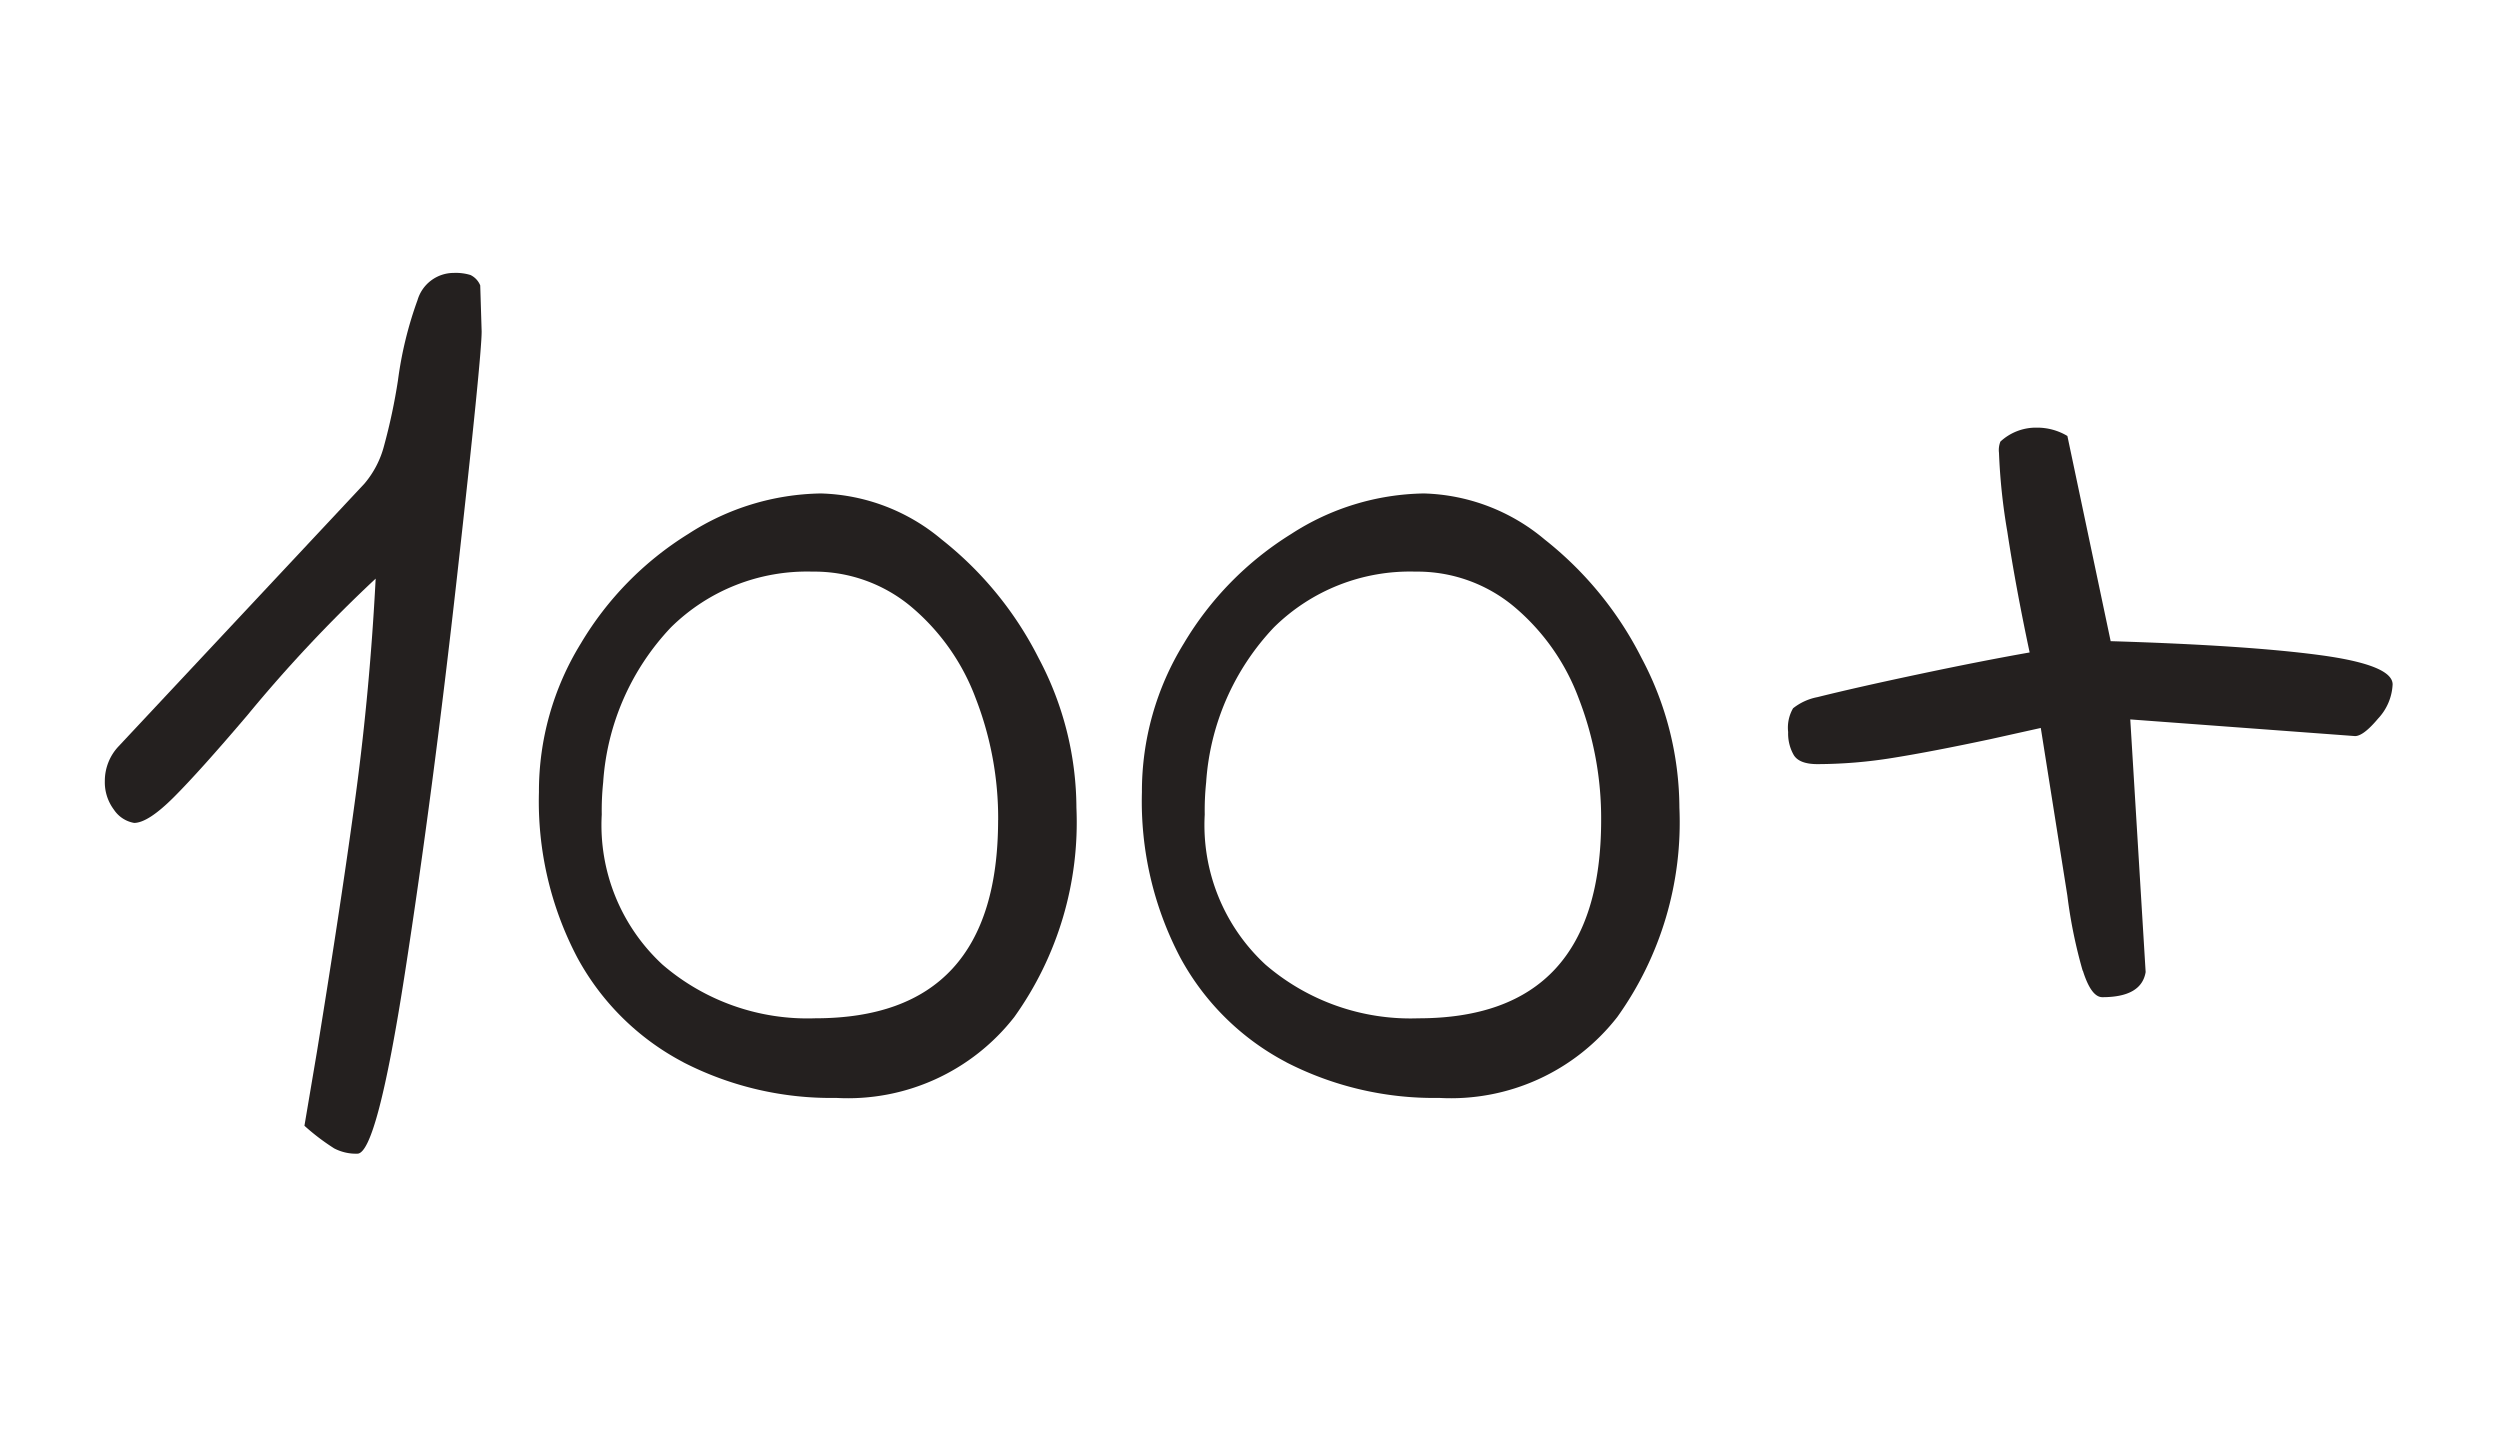 <?xml version="1.0" encoding="UTF-8"?>
<svg xmlns="http://www.w3.org/2000/svg" xmlns:xlink="http://www.w3.org/1999/xlink" width="120" height="69" viewBox="0 0 120 69">
  <defs>
    <clipPath id="clip-path">
      <rect id="Rectangle_1532" data-name="Rectangle 1532" width="109.812" height="42.277" transform="translate(0 0)" fill="#24201f"></rect>
    </clipPath>
  </defs>
  <g id="Groupe_6848" data-name="Groupe 6848" transform="translate(-1060 -1336)">
    <g id="Groupe_6787" data-name="Groupe 6787" transform="translate(13933 1517.1)" opacity="0">
      <rect id="Image_41" data-name="Image 41" width="120" height="69" transform="translate(-12873 -181.1)" fill="#c8c6c6"></rect>
    </g>
    <g id="Groupe_6847" data-name="Groupe 6847" transform="translate(1065.032 1349.1)">
      <g id="Groupe_6847-2" data-name="Groupe 6847" clip-path="url(#clip-path)">
        <path id="Tracé_11280" data-name="Tracé 11280" d="M10.988,42.009a10.584,10.584,0,0,1-1.407-1.072l.6-3.551q1.208-7.437,1.876-12.428T13,14.673a69.057,69.057,0,0,0-6.164,6.566q-2.28,2.68-3.518,3.919T1.407,26.4a1.465,1.465,0,0,1-.972-.637A2.186,2.186,0,0,1,0,24.388a2.418,2.418,0,0,1,.67-1.675l11.792-12.6A4.594,4.594,0,0,0,13.4,8.308a28.1,28.1,0,0,0,.67-3.149,18.174,18.174,0,0,1,.939-3.853A1.814,1.814,0,0,1,16.75,0a2.424,2.424,0,0,1,.8.1.953.953,0,0,1,.469.5l.068,2.211q0,1.206-1.173,11.692T14.4,33.634q-1.342,8.643-2.278,8.643a2.263,2.263,0,0,1-1.139-.268" fill="#24201f"></path>
        <path id="Tracé_11281" data-name="Tracé 11281" d="M27.771,37.889a12.258,12.258,0,0,1-5.092-5.025,16.1,16.1,0,0,1-1.842-7.94,13.531,13.531,0,0,1,2.01-7.136,15.5,15.5,0,0,1,5.159-5.259,12.012,12.012,0,0,1,6.364-1.943,9.391,9.391,0,0,1,5.8,2.211,17.011,17.011,0,0,1,4.656,5.7,15.384,15.384,0,0,1,1.81,7.169,16.056,16.056,0,0,1-2.981,10.05A10.127,10.127,0,0,1,35.108,39.6a15.523,15.523,0,0,1-7.337-1.708M42.88,26.264a15.909,15.909,0,0,0-1.072-5.829,10.55,10.55,0,0,0-3.115-4.422,7.244,7.244,0,0,0-4.724-1.675,9.287,9.287,0,0,0-6.8,2.68,11.959,11.959,0,0,0-3.249,7.437A13.036,13.036,0,0,0,23.852,26a9.116,9.116,0,0,0,2.914,7.2A10.66,10.66,0,0,0,34.1,35.778q8.775,0,8.777-9.514" fill="#24201f"></path>
        <path id="Tracé_11282" data-name="Tracé 11282" d="M56.714,37.889a12.258,12.258,0,0,1-5.092-5.025,16.1,16.1,0,0,1-1.842-7.94,13.531,13.531,0,0,1,2.01-7.136,15.5,15.5,0,0,1,5.159-5.259,12.012,12.012,0,0,1,6.364-1.943,9.391,9.391,0,0,1,5.8,2.211,17.011,17.011,0,0,1,4.656,5.7,15.384,15.384,0,0,1,1.81,7.169,16.056,16.056,0,0,1-2.981,10.05A10.127,10.127,0,0,1,64.051,39.6a15.523,15.523,0,0,1-7.337-1.708M71.823,26.264a15.909,15.909,0,0,0-1.072-5.829,10.55,10.55,0,0,0-3.115-4.422,7.244,7.244,0,0,0-4.724-1.675,9.287,9.287,0,0,0-6.8,2.68,11.959,11.959,0,0,0-3.249,7.437A13.037,13.037,0,0,0,52.795,26a9.116,9.116,0,0,0,2.914,7.2,10.66,10.66,0,0,0,7.337,2.579q8.775,0,8.777-9.514" fill="#24201f"></path>
        <path id="Tracé_11283" data-name="Tracé 11283" d="M94.938,33.5a23.468,23.468,0,0,1-.738-3.618l-1.274-8.04-2.411.536q-2.814.6-4.69.9a22.812,22.812,0,0,1-3.618.3q-.873,0-1.139-.436a2.072,2.072,0,0,1-.269-1.105,1.856,1.856,0,0,1,.236-1.139,2.7,2.7,0,0,1,1.172-.536q1.875-.468,4.891-1.106t5.293-1.038q-.67-3.149-1.072-5.8a28.769,28.769,0,0,1-.4-3.785,1.1,1.1,0,0,1,.068-.536,2.506,2.506,0,0,1,1.742-.67,2.817,2.817,0,0,1,1.474.4l2.077,9.849q6.565.2,10.05.67t3.484,1.407a2.573,2.573,0,0,1-.7,1.641c-.469.559-.836.838-1.106.838l-10.787-.8.738,12.127q-.2,1.206-2.078,1.206-.536,0-.936-1.273" fill="#24201f"></path>
      </g>
    </g>
  </g>
</svg>
